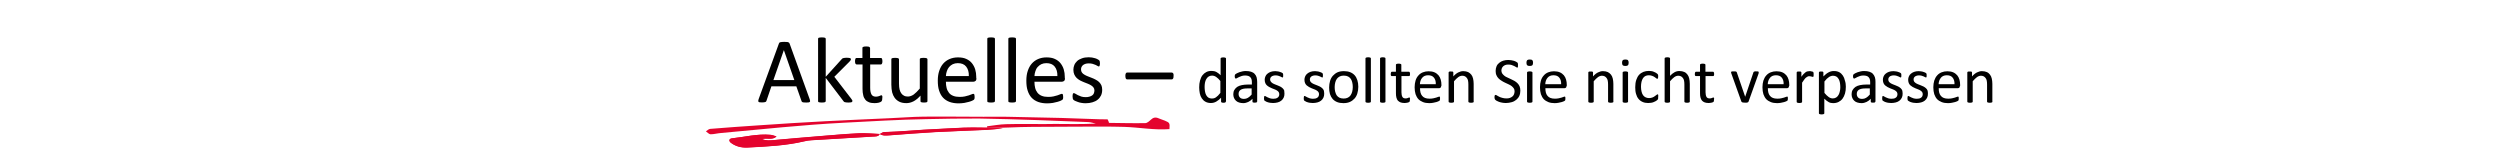 <?xml version="1.0" encoding="utf-8"?>
<!-- Generator: Adobe Illustrator 26.0.3, SVG Export Plug-In . SVG Version: 6.00 Build 0)  -->
<svg version="1.1" id="Ebene_1" xmlns="http://www.w3.org/2000/svg" xmlns:xlink="http://www.w3.org/1999/xlink" x="0px" y="0px"
	 viewBox="0 0 2126 141.7" style="enable-background:new 0 0 2126 141.7;" xml:space="preserve">
<style type="text/css">
	.st0{fill:#E4032E;}
</style>
<g>
	<g>
		<g>
			<path d="M688.6,84.5c0.2,0.6,0.3,1,0.3,1.4c0,0.4-0.1,0.6-0.3,0.8c-0.2,0.2-0.6,0.3-1,0.4c-0.5,0.1-1.1,0.1-2,0.1s-1.5,0-2-0.1
				c-0.5,0-0.9-0.1-1.1-0.2c-0.3-0.1-0.4-0.2-0.6-0.4c-0.1-0.2-0.2-0.4-0.3-0.6l-4.4-12.5H656l-4.2,12.3c-0.1,0.2-0.2,0.4-0.3,0.6
				c-0.1,0.2-0.3,0.3-0.6,0.4c-0.3,0.1-0.6,0.2-1.1,0.3c-0.5,0.1-1.1,0.1-1.8,0.1c-0.8,0-1.4,0-1.9-0.1c-0.5-0.1-0.8-0.2-1-0.4
				c-0.2-0.2-0.3-0.5-0.3-0.8c0-0.4,0.1-0.8,0.3-1.4L662.4,37c0.1-0.3,0.2-0.5,0.4-0.7c0.2-0.2,0.4-0.3,0.8-0.4
				c0.3-0.1,0.8-0.2,1.3-0.2c0.5,0,1.2-0.1,2-0.1c0.8,0,1.5,0,2.1,0.1c0.6,0,1,0.1,1.3,0.2c0.3,0.1,0.6,0.3,0.8,0.5
				c0.2,0.2,0.3,0.4,0.4,0.7L688.6,84.5z M666.6,42.6L666.6,42.6l-8.9,25.5h17.8L666.6,42.6z"/>
			<path d="M724.9,85.9c0,0.2-0.1,0.4-0.2,0.6s-0.3,0.3-0.5,0.4c-0.3,0.1-0.6,0.2-1,0.2c-0.4,0.1-1,0.1-1.7,0.1
				c-0.7,0-1.3,0-1.8-0.1c-0.5,0-0.9-0.1-1.2-0.2c-0.3-0.1-0.6-0.2-0.8-0.4c-0.2-0.2-0.4-0.4-0.5-0.6l-15-19.7V86
				c0,0.2-0.1,0.4-0.2,0.5c-0.1,0.1-0.3,0.3-0.5,0.4c-0.2,0.1-0.6,0.2-1,0.2c-0.4,0.1-1,0.1-1.6,0.1c-0.6,0-1.2,0-1.6-0.1
				c-0.4-0.1-0.8-0.1-1-0.2c-0.3-0.1-0.4-0.2-0.5-0.4c-0.1-0.1-0.1-0.3-0.1-0.5V33.1c0-0.2,0-0.4,0.1-0.6c0.1-0.2,0.3-0.3,0.5-0.4
				c0.2-0.1,0.6-0.2,1-0.2s1-0.1,1.6-0.1c0.7,0,1.2,0,1.6,0.1s0.8,0.1,1,0.2s0.4,0.2,0.5,0.4c0.1,0.2,0.2,0.3,0.2,0.6v32.2
				l13.4-14.8c0.2-0.3,0.4-0.5,0.7-0.7c0.2-0.2,0.5-0.3,0.9-0.4c0.3-0.1,0.7-0.2,1.2-0.2c0.4,0,1-0.1,1.6-0.1c0.7,0,1.2,0,1.7,0.1
				c0.4,0,0.8,0.1,1.1,0.2c0.3,0.1,0.5,0.2,0.6,0.4c0.1,0.1,0.2,0.3,0.2,0.6c0,0.3-0.1,0.6-0.3,0.9c-0.2,0.3-0.5,0.7-0.9,1.1
				l-12.9,12.9L724,84.1c0.3,0.4,0.6,0.8,0.7,1.1C724.9,85.4,724.9,85.7,724.9,85.9z"/>
			<path d="M750.3,83.4c0,0.8-0.1,1.4-0.2,1.8s-0.3,0.8-0.5,1s-0.5,0.4-0.9,0.6c-0.4,0.2-0.9,0.3-1.4,0.5c-0.5,0.1-1.1,0.2-1.7,0.3
				c-0.6,0.1-1.2,0.1-1.8,0.1c-1.8,0-3.4-0.2-4.7-0.7c-1.3-0.5-2.4-1.2-3.2-2.2c-0.8-1-1.5-2.2-1.8-3.8c-0.4-1.5-0.6-3.3-0.6-5.4
				V54.8h-5c-0.4,0-0.7-0.2-1-0.6c-0.2-0.4-0.4-1.1-0.4-2.1c0-0.5,0-0.9,0.1-1.3c0.1-0.3,0.2-0.6,0.3-0.9c0.1-0.2,0.2-0.4,0.4-0.5
				c0.2-0.1,0.4-0.1,0.6-0.1h4.9v-8.5c0-0.2,0-0.4,0.1-0.5c0.1-0.2,0.3-0.3,0.5-0.4c0.2-0.1,0.6-0.2,1-0.3c0.4-0.1,0.9-0.1,1.6-0.1
				c0.7,0,1.2,0,1.6,0.1c0.4,0.1,0.8,0.1,1,0.3c0.2,0.1,0.4,0.3,0.5,0.4c0.1,0.2,0.2,0.3,0.2,0.5v8.5h9.1c0.2,0,0.4,0,0.6,0.1
				c0.2,0.1,0.3,0.3,0.4,0.5c0.1,0.2,0.2,0.5,0.3,0.9c0.1,0.3,0.1,0.8,0.1,1.3c0,0.9-0.1,1.6-0.4,2.1s-0.6,0.6-0.9,0.6h-9.1v19.9
				c0,2.5,0.4,4.3,1.1,5.6c0.7,1.3,2,1.9,3.9,1.9c0.6,0,1.1-0.1,1.6-0.2c0.5-0.1,0.9-0.2,1.3-0.4c0.4-0.1,0.7-0.3,0.9-0.4
				c0.3-0.1,0.5-0.2,0.7-0.2c0.1,0,0.3,0,0.4,0.1c0.1,0.1,0.2,0.2,0.3,0.4c0.1,0.2,0.1,0.4,0.2,0.8
				C750.3,82.5,750.3,82.9,750.3,83.4z"/>
			<path d="M788.7,86c0,0.2,0,0.4-0.1,0.5c-0.1,0.1-0.3,0.3-0.5,0.4c-0.2,0.1-0.5,0.2-0.9,0.2c-0.4,0.1-0.9,0.1-1.4,0.1
				c-0.6,0-1.1,0-1.5-0.1c-0.4-0.1-0.7-0.1-0.9-0.2c-0.2-0.1-0.4-0.2-0.5-0.4c-0.1-0.1-0.1-0.3-0.1-0.5v-4.7c-2,2.2-4,3.9-6,4.9
				c-2,1-4,1.5-6,1.5c-2.4,0-4.4-0.4-6-1.2s-2.9-1.9-3.9-3.2c-1-1.4-1.7-2.9-2.2-4.7c-0.4-1.8-0.7-4-0.7-6.6V50.4
				c0-0.2,0-0.4,0.1-0.5c0.1-0.1,0.3-0.3,0.5-0.4c0.3-0.1,0.6-0.2,1-0.2c0.4,0,1-0.1,1.6-0.1s1.2,0,1.6,0.1c0.4,0,0.8,0.1,1,0.2
				c0.2,0.1,0.4,0.3,0.5,0.4c0.1,0.1,0.2,0.3,0.2,0.5v20.7c0,2.1,0.2,3.8,0.5,5c0.3,1.3,0.8,2.3,1.4,3.2c0.6,0.9,1.4,1.6,2.4,2.1
				c0.9,0.5,2.1,0.7,3.3,0.7c1.6,0,3.3-0.6,4.9-1.7c1.6-1.2,3.3-2.9,5.2-5.1V50.4c0-0.2,0-0.4,0.1-0.5c0.1-0.1,0.3-0.3,0.5-0.4
				c0.3-0.1,0.6-0.2,1-0.2c0.4,0,0.9-0.1,1.6-0.1c0.6,0,1.2,0,1.6,0.1c0.4,0,0.8,0.1,1,0.2c0.2,0.1,0.4,0.3,0.5,0.4
				c0.1,0.1,0.2,0.3,0.2,0.5V86z"/>
			<path d="M830.4,66.6c0,1-0.3,1.8-0.8,2.2c-0.5,0.4-1.1,0.7-1.8,0.7h-23.4c0,2,0.2,3.8,0.6,5.3c0.4,1.6,1.1,2.9,2,4.1
				s2.1,2,3.6,2.6c1.5,0.6,3.3,0.9,5.4,0.9c1.7,0,3.2-0.1,4.5-0.4c1.3-0.3,2.5-0.6,3.4-0.9c1-0.3,1.8-0.7,2.4-0.9
				c0.6-0.3,1.1-0.4,1.4-0.4c0.2,0,0.4,0,0.5,0.1c0.1,0.1,0.3,0.2,0.3,0.4c0.1,0.2,0.1,0.4,0.2,0.8c0,0.3,0.1,0.7,0.1,1.2
				c0,0.3,0,0.6,0,0.9c0,0.3-0.1,0.5-0.1,0.7c0,0.2-0.1,0.4-0.2,0.5c-0.1,0.2-0.2,0.3-0.4,0.5c-0.1,0.1-0.6,0.4-1.3,0.7
				c-0.7,0.3-1.6,0.7-2.8,1s-2.4,0.6-3.9,0.9c-1.5,0.2-3.1,0.4-4.8,0.4c-2.9,0-5.5-0.4-7.7-1.2c-2.2-0.8-4.1-2-5.6-3.6
				c-1.5-1.6-2.6-3.6-3.4-6.1c-0.8-2.4-1.1-5.2-1.1-8.5c0-3.1,0.4-5.8,1.2-8.2c0.8-2.4,1.9-4.5,3.4-6.2c1.5-1.7,3.3-3,5.4-3.9
				c2.1-0.9,4.5-1.4,7.1-1.4c2.8,0,5.2,0.4,7.1,1.3c2,0.9,3.6,2.1,4.8,3.6s2.2,3.3,2.8,5.3c0.6,2,0.9,4.2,0.9,6.5V66.6z M823.9,64.7
				c0.1-3.4-0.7-6.1-2.3-8.1c-1.6-2-4-2.9-7.1-2.9c-1.6,0-3,0.3-4.3,0.9c-1.2,0.6-2.2,1.4-3.1,2.4c-0.8,1-1.5,2.2-1.9,3.5
				c-0.5,1.3-0.7,2.7-0.8,4.2H823.9z"/>
			<path d="M846.1,86c0,0.2-0.1,0.4-0.2,0.5c-0.1,0.1-0.3,0.3-0.5,0.4c-0.2,0.1-0.6,0.2-1,0.2c-0.4,0.1-1,0.1-1.6,0.1
				c-0.6,0-1.2,0-1.6-0.1c-0.4-0.1-0.8-0.1-1-0.2c-0.3-0.1-0.4-0.2-0.5-0.4c-0.1-0.1-0.1-0.3-0.1-0.5V33.1c0-0.2,0-0.4,0.1-0.6
				c0.1-0.2,0.3-0.3,0.5-0.4c0.2-0.1,0.6-0.2,1-0.2c0.4-0.1,0.9-0.1,1.6-0.1c0.7,0,1.2,0,1.6,0.1c0.4,0.1,0.8,0.1,1,0.2
				s0.4,0.2,0.5,0.4c0.1,0.2,0.2,0.3,0.2,0.6V86z"/>
			<path d="M864,86c0,0.2-0.1,0.4-0.2,0.5c-0.1,0.1-0.3,0.3-0.5,0.4c-0.2,0.1-0.6,0.2-1,0.2c-0.4,0.1-1,0.1-1.6,0.1
				c-0.6,0-1.2,0-1.6-0.1c-0.4-0.1-0.8-0.1-1-0.2c-0.3-0.1-0.4-0.2-0.5-0.4c-0.1-0.1-0.1-0.3-0.1-0.5V33.1c0-0.2,0-0.4,0.1-0.6
				c0.1-0.2,0.3-0.3,0.5-0.4c0.2-0.1,0.6-0.2,1-0.2c0.4-0.1,0.9-0.1,1.6-0.1c0.7,0,1.2,0,1.6,0.1c0.4,0.1,0.8,0.1,1,0.2
				s0.4,0.2,0.5,0.4c0.1,0.2,0.2,0.3,0.2,0.6V86z"/>
			<path d="M905.7,66.6c0,1-0.3,1.8-0.8,2.2c-0.5,0.4-1.1,0.7-1.8,0.7h-23.4c0,2,0.2,3.8,0.6,5.3c0.4,1.6,1.1,2.9,2,4.1
				c0.9,1.1,2.1,2,3.6,2.6c1.5,0.6,3.3,0.9,5.4,0.9c1.7,0,3.2-0.1,4.5-0.4c1.3-0.3,2.5-0.6,3.4-0.9c1-0.3,1.8-0.7,2.4-0.9
				c0.6-0.3,1.1-0.4,1.4-0.4c0.2,0,0.4,0,0.5,0.1c0.1,0.1,0.3,0.2,0.3,0.4c0.1,0.2,0.1,0.4,0.2,0.8c0,0.3,0.1,0.7,0.1,1.2
				c0,0.3,0,0.6,0,0.9c0,0.3-0.1,0.5-0.1,0.7c0,0.2-0.1,0.4-0.2,0.5s-0.2,0.3-0.4,0.5c-0.1,0.1-0.6,0.4-1.3,0.7
				c-0.7,0.3-1.6,0.7-2.8,1s-2.4,0.6-3.9,0.9c-1.5,0.2-3.1,0.4-4.8,0.4c-2.9,0-5.5-0.4-7.7-1.2c-2.2-0.8-4.1-2-5.6-3.6
				c-1.5-1.6-2.6-3.6-3.4-6.1c-0.8-2.4-1.1-5.2-1.1-8.5c0-3.1,0.4-5.8,1.2-8.2c0.8-2.4,1.9-4.5,3.4-6.2c1.5-1.7,3.3-3,5.4-3.9
				c2.1-0.9,4.5-1.4,7.1-1.4c2.8,0,5.2,0.4,7.1,1.3c2,0.9,3.6,2.1,4.8,3.6s2.2,3.3,2.8,5.3c0.6,2,0.9,4.2,0.9,6.5V66.6z M899.2,64.7
				c0.1-3.4-0.7-6.1-2.3-8.1s-4-2.9-7.1-2.9c-1.6,0-3,0.3-4.3,0.9c-1.2,0.6-2.2,1.4-3.1,2.4s-1.5,2.2-1.9,3.5
				c-0.5,1.3-0.7,2.7-0.8,4.2H899.2z"/>
			<path d="M937.3,76.3c0,1.8-0.3,3.4-1,4.9c-0.7,1.4-1.6,2.6-2.9,3.6c-1.2,1-2.7,1.7-4.4,2.2c-1.7,0.5-3.6,0.8-5.7,0.8
				c-1.3,0-2.5-0.1-3.6-0.3c-1.1-0.2-2.2-0.4-3.1-0.8s-1.7-0.6-2.3-0.9s-1.1-0.6-1.4-0.9c-0.3-0.3-0.5-0.6-0.6-1.1
				c-0.1-0.5-0.2-1.1-0.2-1.9c0-0.5,0-0.9,0.1-1.3c0.1-0.3,0.1-0.6,0.2-0.8s0.2-0.4,0.3-0.5c0.1-0.1,0.3-0.1,0.5-0.1
				c0.3,0,0.7,0.2,1.3,0.5c0.6,0.4,1.3,0.7,2.1,1.2c0.8,0.4,1.8,0.8,2.9,1.2c1.1,0.4,2.4,0.5,3.9,0.5c1.1,0,2.1-0.1,3-0.4
				c0.9-0.2,1.7-0.6,2.3-1c0.7-0.5,1.2-1,1.5-1.8s0.5-1.6,0.5-2.5c0-1-0.3-1.8-0.8-2.5c-0.5-0.7-1.2-1.3-2-1.8
				c-0.8-0.5-1.8-1-2.8-1.4c-1.1-0.4-2.1-0.8-3.3-1.3c-1.1-0.4-2.2-1-3.3-1.5c-1.1-0.6-2-1.3-2.9-2.1c-0.8-0.8-1.5-1.8-2-2.9
				c-0.5-1.1-0.8-2.5-0.8-4.1c0-1.4,0.3-2.7,0.8-4c0.5-1.3,1.4-2.4,2.4-3.4c1.1-1,2.4-1.7,4.1-2.3c1.6-0.6,3.5-0.9,5.7-0.9
				c0.9,0,1.9,0.1,2.8,0.2c1,0.2,1.8,0.4,2.6,0.6s1.4,0.5,2,0.8c0.5,0.3,1,0.5,1.2,0.7c0.3,0.2,0.5,0.4,0.6,0.6
				c0.1,0.2,0.2,0.3,0.2,0.5c0,0.2,0.1,0.4,0.1,0.7c0,0.3,0.1,0.6,0.1,1.1c0,0.4,0,0.8-0.1,1.2c0,0.3-0.1,0.6-0.2,0.8
				c-0.1,0.2-0.2,0.4-0.3,0.5c-0.1,0.1-0.3,0.1-0.4,0.1c-0.2,0-0.6-0.1-1-0.4c-0.4-0.3-1-0.6-1.7-0.9c-0.7-0.3-1.5-0.6-2.5-0.9
				c-1-0.3-2.1-0.4-3.3-0.4c-1.1,0-2.1,0.1-2.9,0.4c-0.8,0.3-1.5,0.6-2.1,1.1c-0.5,0.5-0.9,1-1.2,1.6c-0.3,0.6-0.4,1.3-0.4,2.1
				c0,1,0.3,1.9,0.8,2.6c0.5,0.7,1.2,1.3,2.1,1.8c0.8,0.5,1.8,1,2.9,1.4c1.1,0.4,2.2,0.9,3.3,1.3c1.1,0.4,2.2,0.9,3.3,1.5
				c1.1,0.6,2.1,1.2,2.9,2s1.5,1.7,2,2.8C937,73.4,937.3,74.7,937.3,76.3z"/>
			<path d="M998,64.6c0,1-0.1,1.7-0.4,2.2c-0.3,0.5-0.6,0.7-1.1,0.7h-38c-0.5,0-0.9-0.2-1.1-0.7c-0.2-0.5-0.4-1.2-0.4-2.2
				c0-1,0.1-1.7,0.4-2.2c0.2-0.5,0.6-0.7,1.1-0.7h38c0.2,0,0.5,0.1,0.7,0.2c0.2,0.1,0.4,0.3,0.5,0.5c0.1,0.2,0.2,0.5,0.3,0.9
				C998,63.6,998,64.1,998,64.6z"/>
		</g>
		<g>
			<path d="M1042.4,86.4c0,0.1,0,0.3-0.1,0.4s-0.2,0.2-0.3,0.3c-0.2,0.1-0.4,0.1-0.6,0.2c-0.3,0-0.6,0.1-0.9,0.1c-0.4,0-0.7,0-1-0.1
				c-0.3,0-0.5-0.1-0.6-0.2c-0.2-0.1-0.3-0.2-0.4-0.3s-0.1-0.2-0.1-0.4v-3.3c-1.3,1.4-2.7,2.5-4.1,3.3s-2.9,1.2-4.6,1.2
				c-1.8,0-3.4-0.4-4.6-1.1c-1.3-0.7-2.3-1.7-3.1-2.9c-0.8-1.2-1.4-2.6-1.7-4.2s-0.5-3.3-0.5-5.1c0-2.1,0.2-4,0.7-5.8
				c0.5-1.7,1.1-3.2,2-4.4s2-2.1,3.3-2.8c1.3-0.7,2.9-1,4.6-1c1.4,0,2.8,0.3,4,0.9s2.4,1.6,3.6,2.8V49.8c0-0.1,0-0.3,0.1-0.4
				c0.1-0.1,0.2-0.2,0.4-0.3s0.4-0.1,0.7-0.2s0.6-0.1,1.1-0.1c0.5,0,0.8,0,1.1,0.1c0.3,0,0.5,0.1,0.7,0.2c0.2,0.1,0.3,0.2,0.4,0.3
				c0.1,0.1,0.1,0.2,0.1,0.4V86.4z M1037.9,69c-1.2-1.5-2.4-2.7-3.6-3.5c-1.1-0.8-2.3-1.2-3.6-1.2c-1.2,0-2.1,0.3-2.9,0.8
				s-1.5,1.3-2,2.2c-0.5,0.9-0.9,1.9-1.1,3.1c-0.2,1.1-0.3,2.3-0.3,3.5c0,1.2,0.1,2.5,0.3,3.7c0.2,1.2,0.5,2.3,1,3.2
				c0.5,0.9,1.1,1.7,1.9,2.2s1.8,0.8,3,0.8c0.6,0,1.2-0.1,1.7-0.2c0.6-0.2,1.1-0.4,1.7-0.8c0.6-0.4,1.2-0.9,1.8-1.5s1.3-1.4,2-2.3
				V69z"/>
			<path d="M1068.9,86.5c0,0.2-0.1,0.4-0.2,0.5c-0.1,0.1-0.3,0.2-0.6,0.2c-0.3,0.1-0.6,0.1-1.1,0.1c-0.5,0-0.9,0-1.1-0.1
				c-0.3-0.1-0.5-0.1-0.6-0.2c-0.1-0.1-0.2-0.3-0.2-0.5V84c-1.1,1.2-2.3,2.1-3.6,2.7c-1.3,0.6-2.7,1-4.2,1c-1.3,0-2.5-0.2-3.5-0.5
				s-2-0.8-2.7-1.5s-1.3-1.4-1.7-2.4c-0.4-0.9-0.6-2-0.6-3.2c0-1.4,0.3-2.6,0.9-3.6c0.6-1,1.4-1.9,2.4-2.6c1.1-0.7,2.4-1.2,3.9-1.5
				c1.5-0.3,3.3-0.5,5.2-0.5h3.4V70c0-1-0.1-1.8-0.3-2.5c-0.2-0.7-0.5-1.3-1-1.8c-0.5-0.5-1-0.9-1.7-1.1c-0.7-0.2-1.6-0.4-2.6-0.4
				c-1.1,0-2.1,0.1-3,0.4c-0.9,0.3-1.7,0.6-2.3,0.9c-0.7,0.3-1.2,0.6-1.7,0.9s-0.8,0.4-1,0.4c-0.1,0-0.3,0-0.4-0.1
				c-0.1-0.1-0.2-0.2-0.3-0.3c-0.1-0.1-0.1-0.3-0.2-0.6c0-0.2-0.1-0.5-0.1-0.8c0-0.5,0-0.8,0.1-1.1c0.1-0.3,0.2-0.5,0.5-0.8
				c0.2-0.2,0.7-0.5,1.3-0.8c0.6-0.3,1.3-0.6,2.1-0.9c0.8-0.3,1.7-0.5,2.6-0.7c0.9-0.2,1.9-0.3,2.8-0.3c1.8,0,3.3,0.2,4.5,0.6
				s2.3,1,3,1.8c0.8,0.8,1.3,1.7,1.7,2.9c0.3,1.2,0.5,2.5,0.5,4V86.5z M1064.4,75.2h-3.9c-1.2,0-2.3,0.1-3.2,0.3
				c-0.9,0.2-1.7,0.5-2.3,0.9c-0.6,0.4-1,0.9-1.3,1.5c-0.3,0.6-0.4,1.2-0.4,2c0,1.3,0.4,2.3,1.2,3.1c0.8,0.8,2,1.1,3.4,1.1
				c1.2,0,2.3-0.3,3.3-0.9c1-0.6,2.1-1.5,3.2-2.8V75.2z"/>
			<path d="M1092.3,79.7c0,1.3-0.2,2.4-0.7,3.4c-0.5,1-1.1,1.8-2,2.5c-0.9,0.7-1.9,1.2-3.1,1.5c-1.2,0.3-2.5,0.5-3.9,0.5
				c-0.9,0-1.7-0.1-2.5-0.2c-0.8-0.1-1.5-0.3-2.1-0.5c-0.6-0.2-1.2-0.4-1.6-0.7c-0.4-0.2-0.8-0.4-1-0.6s-0.3-0.4-0.4-0.8
				s-0.1-0.8-0.1-1.3c0-0.3,0-0.6,0.1-0.9s0.1-0.4,0.1-0.6c0.1-0.1,0.1-0.3,0.2-0.3c0.1-0.1,0.2-0.1,0.3-0.1c0.2,0,0.5,0.1,0.9,0.4
				c0.4,0.2,0.9,0.5,1.5,0.8c0.6,0.3,1.3,0.6,2,0.8c0.8,0.2,1.7,0.4,2.7,0.4c0.8,0,1.5-0.1,2.1-0.2c0.6-0.2,1.2-0.4,1.6-0.7
				c0.5-0.3,0.8-0.7,1.1-1.2s0.4-1.1,0.4-1.8c0-0.7-0.2-1.3-0.5-1.8s-0.8-0.9-1.4-1.3c-0.6-0.4-1.2-0.7-2-1
				c-0.7-0.3-1.5-0.6-2.3-0.9s-1.5-0.7-2.3-1.1s-1.4-0.9-2-1.4s-1.1-1.2-1.4-2s-0.5-1.7-0.5-2.8c0-1,0.2-1.9,0.6-2.8
				c0.4-0.9,0.9-1.7,1.7-2.3c0.8-0.7,1.7-1.2,2.8-1.6s2.4-0.6,3.9-0.6c0.7,0,1.3,0.1,2,0.2c0.7,0.1,1.3,0.2,1.8,0.4
				c0.5,0.2,1,0.3,1.4,0.5c0.4,0.2,0.7,0.4,0.9,0.5c0.2,0.1,0.3,0.3,0.4,0.4c0.1,0.1,0.1,0.2,0.1,0.4s0.1,0.3,0.1,0.5
				c0,0.2,0,0.4,0,0.7c0,0.3,0,0.6,0,0.8c0,0.2-0.1,0.4-0.1,0.6c-0.1,0.1-0.1,0.3-0.2,0.3s-0.2,0.1-0.3,0.1c-0.2,0-0.4-0.1-0.7-0.3
				c-0.3-0.2-0.7-0.4-1.2-0.6c-0.5-0.2-1.1-0.4-1.7-0.6c-0.7-0.2-1.4-0.3-2.3-0.3c-0.8,0-1.4,0.1-2,0.3c-0.6,0.2-1.1,0.4-1.4,0.7
				c-0.4,0.3-0.7,0.7-0.9,1.1c-0.2,0.4-0.3,0.9-0.3,1.4c0,0.7,0.2,1.3,0.6,1.8c0.4,0.5,0.8,0.9,1.4,1.3c0.6,0.4,1.3,0.7,2,1
				c0.8,0.3,1.5,0.6,2.3,0.9c0.8,0.3,1.5,0.7,2.3,1c0.8,0.4,1.4,0.9,2,1.4c0.6,0.5,1.1,1.2,1.4,2
				C1092.1,77.7,1092.3,78.6,1092.3,79.7z"/>
			<path d="M1126.1,79.7c0,1.3-0.2,2.4-0.7,3.4c-0.5,1-1.1,1.8-2,2.5c-0.9,0.7-1.9,1.2-3.1,1.5c-1.2,0.3-2.5,0.5-3.9,0.5
				c-0.9,0-1.7-0.1-2.5-0.2c-0.8-0.1-1.5-0.3-2.1-0.5c-0.6-0.2-1.2-0.4-1.6-0.7c-0.4-0.2-0.8-0.4-1-0.6c-0.2-0.2-0.3-0.4-0.4-0.8
				s-0.1-0.8-0.1-1.3c0-0.3,0-0.6,0.1-0.9c0-0.2,0.1-0.4,0.1-0.6c0.1-0.1,0.1-0.3,0.2-0.3c0.1-0.1,0.2-0.1,0.3-0.1
				c0.2,0,0.5,0.1,0.9,0.4c0.4,0.2,0.9,0.5,1.5,0.8c0.6,0.3,1.3,0.6,2,0.8c0.8,0.2,1.7,0.4,2.7,0.4c0.8,0,1.5-0.1,2.1-0.2
				c0.6-0.2,1.2-0.4,1.6-0.7c0.5-0.3,0.8-0.7,1.1-1.2c0.2-0.5,0.4-1.1,0.4-1.8c0-0.7-0.2-1.3-0.5-1.8s-0.8-0.9-1.4-1.3
				c-0.6-0.4-1.2-0.7-2-1c-0.7-0.3-1.5-0.6-2.3-0.9s-1.5-0.7-2.3-1.1c-0.7-0.4-1.4-0.9-2-1.4c-0.6-0.6-1.1-1.2-1.4-2
				s-0.5-1.7-0.5-2.8c0-1,0.2-1.9,0.6-2.8c0.4-0.9,0.9-1.7,1.7-2.3c0.8-0.7,1.7-1.2,2.8-1.6c1.1-0.4,2.4-0.6,3.9-0.6
				c0.7,0,1.3,0.1,2,0.2c0.7,0.1,1.3,0.2,1.8,0.4c0.5,0.2,1,0.3,1.4,0.5c0.4,0.2,0.7,0.4,0.9,0.5c0.2,0.1,0.3,0.3,0.4,0.4
				c0.1,0.1,0.1,0.2,0.1,0.4s0.1,0.3,0.1,0.5c0,0.2,0,0.4,0,0.7c0,0.3,0,0.6,0,0.8c0,0.2-0.1,0.4-0.1,0.6s-0.1,0.3-0.2,0.3
				s-0.2,0.1-0.3,0.1c-0.2,0-0.4-0.1-0.7-0.3c-0.3-0.2-0.7-0.4-1.2-0.6c-0.5-0.2-1.1-0.4-1.7-0.6c-0.7-0.2-1.4-0.3-2.3-0.3
				c-0.8,0-1.4,0.1-2,0.3c-0.6,0.2-1.1,0.4-1.4,0.7c-0.4,0.3-0.7,0.7-0.9,1.1c-0.2,0.4-0.3,0.9-0.3,1.4c0,0.7,0.2,1.3,0.5,1.8
				c0.4,0.5,0.8,0.9,1.4,1.3s1.3,0.7,2,1c0.8,0.3,1.5,0.6,2.3,0.9c0.8,0.3,1.5,0.7,2.3,1c0.8,0.4,1.4,0.9,2,1.4
				c0.6,0.5,1.1,1.2,1.4,2C1125.9,77.7,1126.1,78.6,1126.1,79.7z"/>
			<path d="M1155.1,73.8c0,2-0.3,3.9-0.8,5.6c-0.5,1.7-1.3,3.2-2.4,4.4c-1.1,1.2-2.4,2.2-4,2.9s-3.4,1-5.5,1c-2,0-3.8-0.3-5.3-0.9
				c-1.5-0.6-2.8-1.5-3.8-2.6c-1-1.2-1.8-2.6-2.3-4.2c-0.5-1.7-0.7-3.5-0.7-5.6c0-2,0.3-3.9,0.8-5.6c0.5-1.7,1.3-3.2,2.4-4.4
				c1.1-1.2,2.4-2.2,3.9-2.9c1.6-0.7,3.4-1,5.5-1c2,0,3.8,0.3,5.3,0.9c1.5,0.6,2.8,1.5,3.8,2.6s1.8,2.6,2.3,4.2
				S1155.1,71.7,1155.1,73.8z M1150.4,74.1c0-1.3-0.1-2.6-0.4-3.8c-0.2-1.2-0.7-2.2-1.2-3.1c-0.6-0.9-1.4-1.6-2.3-2.1
				s-2.2-0.8-3.7-0.8c-1.4,0-2.5,0.2-3.5,0.7c-1,0.5-1.8,1.2-2.4,2s-1.1,1.9-1.4,3.1c-0.3,1.2-0.5,2.5-0.5,3.9
				c0,1.4,0.1,2.6,0.4,3.8s0.7,2.2,1.2,3.1c0.6,0.9,1.4,1.6,2.3,2.1s2.2,0.8,3.7,0.8c1.3,0,2.5-0.2,3.5-0.7s1.8-1.1,2.4-2
				c0.6-0.9,1.1-1.9,1.4-3.1C1150.2,76.8,1150.4,75.5,1150.4,74.1z"/>
			<path d="M1165.8,86.4c0,0.1,0,0.3-0.1,0.4c-0.1,0.1-0.2,0.2-0.4,0.3c-0.2,0.1-0.4,0.1-0.7,0.2c-0.3,0-0.7,0.1-1.1,0.1
				c-0.4,0-0.8,0-1.1-0.1c-0.3,0-0.5-0.1-0.7-0.2c-0.2-0.1-0.3-0.2-0.4-0.3s-0.1-0.2-0.1-0.4V49.7c0-0.1,0-0.3,0.1-0.4
				c0.1-0.1,0.2-0.2,0.4-0.3s0.4-0.1,0.7-0.2c0.3,0,0.7-0.1,1.1-0.1c0.5,0,0.8,0,1.1,0.1c0.3,0,0.5,0.1,0.7,0.2
				c0.2,0.1,0.3,0.2,0.4,0.3c0.1,0.1,0.1,0.2,0.1,0.4V86.4z"/>
			<path d="M1178.2,86.4c0,0.1,0,0.3-0.1,0.4s-0.2,0.2-0.4,0.3c-0.2,0.1-0.4,0.1-0.7,0.2c-0.3,0-0.7,0.1-1.1,0.1
				c-0.4,0-0.8,0-1.1-0.1c-0.3,0-0.5-0.1-0.7-0.2c-0.2-0.1-0.3-0.2-0.4-0.3s-0.1-0.2-0.1-0.4V49.7c0-0.1,0-0.3,0.1-0.4
				c0.1-0.1,0.2-0.2,0.4-0.3s0.4-0.1,0.7-0.2c0.3,0,0.7-0.1,1.1-0.1c0.5,0,0.8,0,1.1,0.1c0.3,0,0.5,0.1,0.7,0.2s0.3,0.2,0.4,0.3
				c0.1,0.1,0.1,0.2,0.1,0.4V86.4z"/>
			<path d="M1199,84.6c0,0.5,0,1-0.1,1.3c-0.1,0.3-0.2,0.5-0.3,0.7c-0.1,0.1-0.4,0.3-0.7,0.4c-0.3,0.1-0.6,0.2-1,0.3
				c-0.4,0.1-0.8,0.2-1.2,0.2s-0.8,0.1-1.3,0.1c-1.3,0-2.4-0.2-3.3-0.5c-0.9-0.3-1.7-0.9-2.3-1.5s-1-1.6-1.3-2.6
				c-0.3-1.1-0.4-2.3-0.4-3.7V64.7h-3.5c-0.3,0-0.5-0.1-0.7-0.4s-0.2-0.8-0.2-1.4c0-0.3,0-0.6,0.1-0.9s0.1-0.4,0.2-0.6
				c0.1-0.2,0.2-0.3,0.3-0.3c0.1-0.1,0.3-0.1,0.4-0.1h3.4v-5.9c0-0.1,0-0.2,0.1-0.4c0.1-0.1,0.2-0.2,0.4-0.3
				c0.2-0.1,0.4-0.1,0.7-0.2c0.3,0,0.7-0.1,1.1-0.1c0.5,0,0.8,0,1.1,0.1c0.3,0,0.5,0.1,0.7,0.2c0.2,0.1,0.3,0.2,0.4,0.3
				c0.1,0.1,0.1,0.2,0.1,0.4V61h6.4c0.1,0,0.3,0,0.4,0.1c0.1,0.1,0.2,0.2,0.3,0.3c0.1,0.2,0.1,0.4,0.2,0.6s0.1,0.5,0.1,0.9
				c0,0.7-0.1,1.1-0.2,1.4s-0.4,0.4-0.7,0.4h-6.4v13.8c0,1.7,0.3,3,0.8,3.9c0.5,0.9,1.4,1.3,2.7,1.3c0.4,0,0.8,0,1.1-0.1
				c0.3-0.1,0.6-0.2,0.9-0.3s0.5-0.2,0.7-0.3c0.2-0.1,0.3-0.1,0.5-0.1c0.1,0,0.2,0,0.3,0.1c0.1,0,0.1,0.1,0.2,0.3
				c0,0.1,0.1,0.3,0.1,0.5C1198.9,84,1199,84.3,1199,84.6z"/>
			<path d="M1225.6,73c0,0.7-0.2,1.2-0.5,1.5c-0.4,0.3-0.8,0.5-1.2,0.5h-16.3c0,1.4,0.1,2.6,0.4,3.7s0.7,2,1.4,2.8
				c0.6,0.8,1.5,1.4,2.5,1.8c1,0.4,2.3,0.6,3.8,0.6c1.2,0,2.2-0.1,3.2-0.3c0.9-0.2,1.7-0.4,2.4-0.6c0.7-0.2,1.2-0.5,1.7-0.6
				s0.8-0.3,1-0.3c0.1,0,0.2,0,0.3,0.1c0.1,0.1,0.2,0.2,0.2,0.3s0.1,0.3,0.1,0.5c0,0.2,0,0.5,0,0.8c0,0.2,0,0.4,0,0.6
				c0,0.2,0,0.3-0.1,0.5c0,0.1-0.1,0.3-0.1,0.4c-0.1,0.1-0.1,0.2-0.2,0.3c-0.1,0.1-0.4,0.3-0.9,0.5c-0.5,0.2-1.1,0.5-1.9,0.7
				c-0.8,0.2-1.7,0.4-2.7,0.6c-1,0.2-2.1,0.3-3.3,0.3c-2,0-3.8-0.3-5.3-0.9s-2.8-1.4-3.9-2.5c-1-1.1-1.8-2.5-2.4-4.2
				c-0.5-1.7-0.8-3.6-0.8-5.9c0-2.1,0.3-4,0.8-5.7c0.5-1.7,1.3-3.1,2.4-4.3c1-1.2,2.3-2.1,3.8-2.7s3.1-0.9,4.9-0.9
				c1.9,0,3.6,0.3,5,0.9c1.4,0.6,2.5,1.5,3.4,2.5c0.9,1.1,1.5,2.3,1.9,3.7c0.4,1.4,0.6,2.9,0.6,4.6V73z M1221,71.6
				c0.1-2.4-0.5-4.3-1.6-5.6c-1.1-1.4-2.8-2-5-2c-1.1,0-2.1,0.2-3,0.6c-0.8,0.4-1.6,1-2.1,1.7c-0.6,0.7-1,1.5-1.3,2.4
				c-0.3,0.9-0.5,1.9-0.5,2.9H1221z"/>
			<path d="M1253.3,86.4c0,0.1,0,0.3-0.1,0.4s-0.2,0.2-0.4,0.3c-0.2,0.1-0.4,0.1-0.7,0.2c-0.3,0-0.7,0.1-1.1,0.1
				c-0.5,0-0.8,0-1.1-0.1c-0.3,0-0.5-0.1-0.7-0.2c-0.2-0.1-0.3-0.2-0.4-0.3s-0.1-0.2-0.1-0.4V71.9c0-1.4-0.1-2.5-0.3-3.4
				c-0.2-0.9-0.5-1.6-1-2.2s-1-1.1-1.6-1.4s-1.4-0.5-2.3-0.5c-1.1,0-2.3,0.4-3.4,1.2c-1.1,0.8-2.3,2-3.6,3.5v17.3
				c0,0.1,0,0.3-0.1,0.4s-0.2,0.2-0.4,0.3c-0.2,0.1-0.4,0.1-0.7,0.2c-0.3,0-0.7,0.1-1.1,0.1c-0.4,0-0.8,0-1.1-0.1
				c-0.3,0-0.5-0.1-0.7-0.2c-0.2-0.1-0.3-0.2-0.4-0.3s-0.1-0.2-0.1-0.4V61.7c0-0.1,0-0.3,0.1-0.4s0.2-0.2,0.3-0.3
				c0.2-0.1,0.4-0.1,0.6-0.2s0.6,0,1,0c0.4,0,0.7,0,1,0s0.5,0.1,0.6,0.2c0.1,0.1,0.3,0.2,0.3,0.3s0.1,0.2,0.1,0.4V65
				c1.4-1.6,2.8-2.7,4.2-3.4c1.4-0.7,2.8-1.1,4.2-1.1c1.7,0,3,0.3,4.2,0.8c1.1,0.6,2,1.3,2.7,2.2s1.2,2,1.5,3.3s0.5,2.8,0.5,4.5
				V86.4z"/>
			<path d="M1292.9,77.1c0,1.7-0.3,3.2-0.9,4.5c-0.6,1.3-1.5,2.4-2.6,3.3c-1.1,0.9-2.4,1.6-3.9,2s-3.1,0.7-4.8,0.7
				c-1.2,0-2.3-0.1-3.3-0.3c-1-0.2-1.9-0.4-2.7-0.7c-0.8-0.3-1.5-0.6-2-0.9c-0.5-0.3-0.9-0.6-1.1-0.8c-0.2-0.2-0.4-0.5-0.5-0.8
				c-0.1-0.3-0.2-0.8-0.2-1.4c0-0.4,0-0.7,0.1-1c0-0.3,0.1-0.5,0.2-0.6s0.2-0.3,0.3-0.3c0.1-0.1,0.2-0.1,0.4-0.1
				c0.3,0,0.6,0.2,1.1,0.5c0.5,0.3,1.1,0.7,1.8,1c0.7,0.4,1.6,0.7,2.7,1c1,0.3,2.2,0.5,3.6,0.5c1,0,2-0.1,2.8-0.4s1.6-0.7,2.2-1.2
				c0.6-0.5,1.1-1.1,1.4-1.9s0.5-1.6,0.5-2.5c0-1-0.2-1.9-0.7-2.6c-0.5-0.7-1.1-1.3-1.8-1.9s-1.6-1-2.6-1.5c-1-0.4-1.9-0.9-3-1.4
				s-2-1-2.9-1.6c-1-0.6-1.8-1.2-2.6-2c-0.8-0.8-1.4-1.7-1.8-2.7c-0.5-1-0.7-2.3-0.7-3.7c0-1.5,0.3-2.8,0.8-4
				c0.5-1.2,1.3-2.1,2.3-2.9c1-0.8,2.1-1.4,3.4-1.8c1.3-0.4,2.8-0.6,4.3-0.6c0.8,0,1.6,0.1,2.4,0.2c0.8,0.1,1.5,0.3,2.3,0.5
				c0.7,0.2,1.3,0.5,1.9,0.8s0.9,0.5,1.1,0.7c0.2,0.2,0.3,0.3,0.3,0.4s0.1,0.2,0.1,0.4c0,0.2,0.1,0.3,0.1,0.6c0,0.2,0,0.5,0,0.9
				c0,0.3,0,0.6,0,0.9c0,0.3-0.1,0.5-0.1,0.6c-0.1,0.2-0.1,0.3-0.2,0.4c-0.1,0.1-0.2,0.1-0.3,0.1c-0.2,0-0.5-0.1-0.9-0.4
				c-0.4-0.3-1-0.5-1.6-0.9c-0.6-0.3-1.4-0.6-2.2-0.9c-0.9-0.3-1.8-0.4-2.9-0.4c-1,0-1.9,0.1-2.6,0.4c-0.7,0.3-1.3,0.6-1.8,1.1
				c-0.5,0.4-0.8,1-1.1,1.6c-0.2,0.6-0.4,1.2-0.4,1.9c0,1,0.2,1.8,0.7,2.6c0.5,0.7,1.1,1.3,1.8,1.9s1.6,1.1,2.6,1.5
				c1,0.5,2,0.9,3,1.4c1,0.5,2,1,3,1.5c1,0.6,1.8,1.2,2.6,2c0.8,0.8,1.4,1.7,1.8,2.7S1292.9,75.7,1292.9,77.1z"/>
			<path d="M1303.7,53.3c0,1.1-0.2,1.8-0.6,2.2c-0.4,0.4-1.1,0.6-2.2,0.6c-1.1,0-1.8-0.2-2.2-0.6s-0.6-1.1-0.6-2.1
				c0-1.1,0.2-1.8,0.6-2.2s1.1-0.6,2.2-0.6c1.1,0,1.8,0.2,2.2,0.6S1303.7,52.3,1303.7,53.3z M1303.2,86.4c0,0.1,0,0.3-0.1,0.4
				s-0.2,0.2-0.4,0.3c-0.2,0.1-0.4,0.1-0.7,0.2c-0.3,0-0.7,0.1-1.1,0.1c-0.4,0-0.8,0-1.1-0.1c-0.3,0-0.5-0.1-0.7-0.2
				c-0.2-0.1-0.3-0.2-0.4-0.3s-0.1-0.2-0.1-0.4V61.7c0-0.1,0-0.2,0.1-0.4s0.2-0.2,0.4-0.3s0.4-0.1,0.7-0.2c0.3,0,0.7-0.1,1.1-0.1
				c0.5,0,0.8,0,1.1,0.1c0.3,0,0.5,0.1,0.7,0.2s0.3,0.2,0.4,0.3s0.1,0.2,0.1,0.4V86.4z"/>
			<path d="M1332.2,73c0,0.7-0.2,1.2-0.5,1.5c-0.4,0.3-0.8,0.5-1.2,0.5h-16.3c0,1.4,0.1,2.6,0.4,3.7s0.7,2,1.4,2.8
				c0.6,0.8,1.5,1.4,2.5,1.8c1,0.4,2.3,0.6,3.8,0.6c1.2,0,2.2-0.1,3.2-0.3c0.9-0.2,1.7-0.4,2.4-0.6c0.7-0.2,1.2-0.5,1.7-0.6
				s0.8-0.3,1-0.3c0.1,0,0.2,0,0.3,0.1c0.1,0.1,0.2,0.2,0.2,0.3s0.1,0.3,0.1,0.5c0,0.2,0,0.5,0,0.8c0,0.2,0,0.4,0,0.6
				c0,0.2,0,0.3-0.1,0.5c0,0.1-0.1,0.3-0.1,0.4c-0.1,0.1-0.1,0.2-0.2,0.3c-0.1,0.1-0.4,0.3-0.9,0.5c-0.5,0.2-1.1,0.5-1.9,0.7
				c-0.8,0.2-1.7,0.4-2.7,0.6c-1,0.2-2.1,0.3-3.3,0.3c-2,0-3.8-0.3-5.3-0.9s-2.8-1.4-3.9-2.5c-1-1.1-1.8-2.5-2.4-4.2
				c-0.5-1.7-0.8-3.6-0.8-5.9c0-2.1,0.3-4,0.8-5.7c0.5-1.7,1.3-3.1,2.4-4.3c1-1.2,2.3-2.1,3.8-2.7s3.1-0.9,4.9-0.9
				c1.9,0,3.6,0.3,5,0.9c1.4,0.6,2.5,1.5,3.4,2.5c0.9,1.1,1.5,2.3,1.9,3.7c0.4,1.4,0.6,2.9,0.6,4.6V73z M1327.6,71.6
				c0.1-2.4-0.5-4.3-1.6-5.6c-1.1-1.4-2.8-2-5-2c-1.1,0-2.1,0.2-3,0.6c-0.8,0.4-1.6,1-2.1,1.7c-0.6,0.7-1,1.5-1.3,2.4
				c-0.3,0.9-0.5,1.9-0.5,2.9H1327.6z"/>
			<path d="M1372.1,86.4c0,0.1,0,0.3-0.1,0.4c-0.1,0.1-0.2,0.2-0.4,0.3c-0.2,0.1-0.4,0.1-0.7,0.2c-0.3,0-0.7,0.1-1.1,0.1
				c-0.5,0-0.8,0-1.1-0.1c-0.3,0-0.5-0.1-0.7-0.2c-0.2-0.1-0.3-0.2-0.4-0.3c-0.1-0.1-0.1-0.2-0.1-0.4V71.9c0-1.4-0.1-2.5-0.3-3.4
				c-0.2-0.9-0.5-1.6-1-2.2s-1-1.1-1.6-1.4c-0.7-0.3-1.4-0.5-2.3-0.5c-1.1,0-2.3,0.4-3.4,1.2c-1.1,0.8-2.3,2-3.6,3.5v17.3
				c0,0.1,0,0.3-0.1,0.4s-0.2,0.2-0.4,0.3c-0.2,0.1-0.4,0.1-0.7,0.2c-0.3,0-0.7,0.1-1.1,0.1c-0.4,0-0.8,0-1.1-0.1
				c-0.3,0-0.5-0.1-0.7-0.2c-0.2-0.1-0.3-0.2-0.4-0.3c-0.1-0.1-0.1-0.2-0.1-0.4V61.7c0-0.1,0-0.3,0.1-0.4c0.1-0.1,0.2-0.2,0.3-0.3
				c0.2-0.1,0.4-0.1,0.6-0.2c0.3,0,0.6,0,1,0c0.4,0,0.7,0,1,0s0.5,0.1,0.6,0.2c0.1,0.1,0.3,0.2,0.3,0.3s0.1,0.2,0.1,0.4V65
				c1.4-1.6,2.8-2.7,4.2-3.4c1.4-0.7,2.8-1.1,4.2-1.1c1.7,0,3,0.3,4.2,0.8c1.1,0.6,2,1.3,2.7,2.2s1.2,2,1.5,3.3s0.5,2.8,0.5,4.5
				V86.4z"/>
			<path d="M1385,53.3c0,1.1-0.2,1.8-0.6,2.2s-1.1,0.6-2.2,0.6c-1.1,0-1.8-0.2-2.2-0.6c-0.4-0.4-0.6-1.1-0.6-2.1
				c0-1.1,0.2-1.8,0.6-2.2c0.4-0.4,1.1-0.6,2.2-0.6c1.1,0,1.8,0.2,2.2,0.6S1385,52.3,1385,53.3z M1384.5,86.4c0,0.1,0,0.3-0.1,0.4
				c-0.1,0.1-0.2,0.2-0.4,0.3c-0.2,0.1-0.4,0.1-0.7,0.2c-0.3,0-0.7,0.1-1.1,0.1c-0.4,0-0.8,0-1.1-0.1c-0.3,0-0.5-0.1-0.7-0.2
				c-0.2-0.1-0.3-0.2-0.4-0.3s-0.1-0.2-0.1-0.4V61.7c0-0.1,0-0.2,0.1-0.4s0.2-0.2,0.4-0.3s0.4-0.1,0.7-0.2c0.3,0,0.7-0.1,1.1-0.1
				c0.5,0,0.8,0,1.1,0.1c0.3,0,0.5,0.1,0.7,0.2c0.2,0.1,0.3,0.2,0.4,0.3c0.1,0.1,0.1,0.2,0.1,0.4V86.4z"/>
			<path d="M1410.1,82.7c0,0.3,0,0.6,0,0.8c0,0.2-0.1,0.4-0.1,0.6c0,0.2-0.1,0.3-0.2,0.4c-0.1,0.1-0.2,0.3-0.4,0.5s-0.6,0.5-1.2,0.9
				c-0.5,0.3-1.2,0.6-1.9,0.9s-1.4,0.5-2.2,0.6s-1.6,0.2-2.5,0.2c-1.8,0-3.4-0.3-4.7-0.9c-1.4-0.6-2.5-1.4-3.5-2.6s-1.6-2.5-2.1-4.2
				c-0.5-1.6-0.7-3.5-0.7-5.7c0-2.4,0.3-4.5,0.9-6.3c0.6-1.8,1.4-3.2,2.4-4.3c1-1.1,2.3-1.9,3.7-2.5c1.4-0.5,2.9-0.8,4.6-0.8
				c0.8,0,1.6,0.1,2.3,0.2c0.7,0.1,1.4,0.3,2,0.6c0.6,0.2,1.2,0.5,1.7,0.8c0.5,0.3,0.8,0.6,1.1,0.8c0.2,0.2,0.4,0.4,0.5,0.5
				c0.1,0.1,0.2,0.3,0.2,0.5c0.1,0.2,0.1,0.4,0.1,0.6c0,0.2,0,0.5,0,0.8c0,0.7-0.1,1.2-0.2,1.5c-0.2,0.3-0.4,0.4-0.6,0.4
				c-0.3,0-0.6-0.2-0.9-0.5c-0.4-0.3-0.8-0.6-1.4-1c-0.5-0.4-1.2-0.7-2-1c-0.8-0.3-1.7-0.5-2.8-0.5c-2.2,0-3.9,0.8-5,2.5
				s-1.7,4.1-1.7,7.3c0,1.6,0.2,3,0.5,4.2s0.7,2.2,1.3,3c0.6,0.8,1.3,1.4,2.2,1.8c0.9,0.4,1.8,0.6,2.9,0.6c1,0,2-0.2,2.8-0.5
				c0.8-0.3,1.5-0.7,2-1.1s1.1-0.8,1.5-1.1c0.4-0.3,0.7-0.5,0.9-0.5c0.1,0,0.2,0,0.3,0.1s0.2,0.2,0.2,0.4c0.1,0.2,0.1,0.4,0.1,0.7
				C1410.1,82,1410.1,82.3,1410.1,82.7z"/>
			<path d="M1437,86.4c0,0.1,0,0.3-0.1,0.4c-0.1,0.1-0.2,0.2-0.4,0.3c-0.2,0.1-0.4,0.1-0.7,0.2c-0.3,0-0.7,0.1-1.1,0.1
				c-0.5,0-0.8,0-1.1-0.1c-0.3,0-0.5-0.1-0.7-0.2c-0.2-0.1-0.3-0.2-0.4-0.3c-0.1-0.1-0.1-0.2-0.1-0.4V71.9c0-1.4-0.1-2.5-0.3-3.4
				c-0.2-0.9-0.5-1.6-1-2.2s-1-1.1-1.6-1.4c-0.7-0.3-1.4-0.5-2.3-0.5c-1.1,0-2.3,0.4-3.4,1.2c-1.1,0.8-2.3,2-3.6,3.5v17.3
				c0,0.1,0,0.3-0.1,0.4c-0.1,0.1-0.2,0.2-0.4,0.3c-0.2,0.1-0.4,0.1-0.7,0.2c-0.3,0-0.7,0.1-1.1,0.1c-0.4,0-0.8,0-1.1-0.1
				c-0.3,0-0.5-0.1-0.7-0.2c-0.2-0.1-0.3-0.2-0.4-0.3s-0.1-0.2-0.1-0.4V49.7c0-0.1,0-0.3,0.1-0.4c0.1-0.1,0.2-0.2,0.4-0.3
				s0.4-0.1,0.7-0.2c0.3,0,0.7-0.1,1.1-0.1c0.5,0,0.8,0,1.1,0.1c0.3,0,0.5,0.1,0.7,0.2c0.2,0.1,0.3,0.2,0.4,0.3
				c0.1,0.1,0.1,0.2,0.1,0.4v14.8c1.3-1.4,2.6-2.4,3.9-3.1c1.3-0.7,2.6-1,4-1c1.7,0,3,0.3,4.2,0.8s2,1.3,2.7,2.2
				c0.7,0.9,1.2,2,1.5,3.3s0.5,2.8,0.5,4.6V86.4z"/>
			<path d="M1457.6,84.6c0,0.5,0,1-0.1,1.3c-0.1,0.3-0.2,0.5-0.3,0.7c-0.1,0.1-0.4,0.3-0.7,0.4c-0.3,0.1-0.6,0.2-1,0.3
				c-0.4,0.1-0.8,0.2-1.2,0.2s-0.8,0.1-1.3,0.1c-1.3,0-2.4-0.2-3.3-0.5c-0.9-0.3-1.7-0.9-2.3-1.5c-0.6-0.7-1-1.6-1.3-2.6
				s-0.4-2.3-0.4-3.7V64.7h-3.5c-0.3,0-0.5-0.1-0.7-0.4c-0.2-0.3-0.2-0.8-0.2-1.4c0-0.3,0-0.6,0.1-0.9c0-0.2,0.1-0.4,0.2-0.6
				c0.1-0.2,0.2-0.3,0.3-0.3c0.1-0.1,0.3-0.1,0.4-0.1h3.4v-5.9c0-0.1,0-0.2,0.1-0.4c0.1-0.1,0.2-0.2,0.4-0.3
				c0.2-0.1,0.4-0.1,0.7-0.2c0.3,0,0.7-0.1,1.1-0.1c0.5,0,0.8,0,1.1,0.1c0.3,0,0.5,0.1,0.7,0.2c0.2,0.1,0.3,0.2,0.4,0.3
				c0.1,0.1,0.1,0.2,0.1,0.4V61h6.4c0.1,0,0.3,0,0.4,0.1c0.1,0.1,0.2,0.2,0.3,0.3c0.1,0.2,0.1,0.4,0.2,0.6s0.1,0.5,0.1,0.9
				c0,0.7-0.1,1.1-0.2,1.4c-0.2,0.3-0.4,0.4-0.7,0.4h-6.4v13.8c0,1.7,0.3,3,0.8,3.9c0.5,0.9,1.4,1.3,2.7,1.3c0.4,0,0.8,0,1.1-0.1
				c0.3-0.1,0.6-0.2,0.9-0.3c0.3-0.1,0.5-0.2,0.7-0.3c0.2-0.1,0.3-0.1,0.5-0.1c0.1,0,0.2,0,0.3,0.1s0.1,0.1,0.2,0.3
				c0,0.1,0.1,0.3,0.1,0.5C1457.6,84,1457.6,84.3,1457.6,84.6z"/>
			<path d="M1495.6,61.6c0,0.1,0,0.2,0,0.2c0,0.1,0,0.2,0,0.3c0,0.1,0,0.2-0.1,0.3c0,0.1-0.1,0.2-0.1,0.4l-8.4,23.5
				c-0.1,0.2-0.2,0.4-0.3,0.5s-0.3,0.2-0.5,0.3c-0.2,0.1-0.5,0.1-0.9,0.2c-0.4,0-0.8,0-1.4,0c-0.5,0-1,0-1.4-0.1
				c-0.4,0-0.7-0.1-0.9-0.2c-0.2-0.1-0.4-0.2-0.5-0.3c-0.1-0.1-0.2-0.3-0.3-0.5l-8.4-23.5c-0.1-0.2-0.1-0.4-0.2-0.6
				s-0.1-0.3-0.1-0.4c0-0.1,0-0.2,0-0.2c0-0.1,0-0.3,0.1-0.4c0.1-0.1,0.2-0.2,0.4-0.3c0.2-0.1,0.4-0.1,0.7-0.1c0.3,0,0.6,0,1.1,0
				c0.5,0,1,0,1.3,0c0.3,0,0.6,0.1,0.7,0.2c0.2,0.1,0.3,0.2,0.4,0.3c0.1,0.1,0.2,0.2,0.2,0.4l7,20.4l0.1,0.3l0.1-0.3l6.9-20.4
				c0-0.2,0.1-0.3,0.2-0.4c0.1-0.1,0.2-0.2,0.4-0.3c0.2-0.1,0.4-0.1,0.7-0.2s0.7,0,1.2,0c0.4,0,0.8,0,1,0c0.3,0,0.5,0.1,0.6,0.1
				c0.2,0.1,0.3,0.2,0.3,0.3C1495.6,61.4,1495.6,61.5,1495.6,61.6z"/>
			<path d="M1521.4,73c0,0.7-0.2,1.2-0.5,1.5s-0.8,0.5-1.2,0.5h-16.3c0,1.4,0.1,2.6,0.4,3.7s0.7,2,1.4,2.8c0.6,0.8,1.5,1.4,2.5,1.8
				c1,0.4,2.3,0.6,3.8,0.6c1.2,0,2.2-0.1,3.2-0.3c0.9-0.2,1.7-0.4,2.4-0.6c0.7-0.2,1.2-0.5,1.7-0.6c0.4-0.2,0.8-0.3,1-0.3
				c0.1,0,0.2,0,0.3,0.1c0.1,0.1,0.2,0.2,0.2,0.3c0.1,0.1,0.1,0.3,0.1,0.5c0,0.2,0,0.5,0,0.8c0,0.2,0,0.4,0,0.6c0,0.2,0,0.3-0.1,0.5
				c0,0.1-0.1,0.3-0.1,0.4s-0.1,0.2-0.2,0.3s-0.4,0.3-0.9,0.5s-1.1,0.5-1.9,0.7c-0.8,0.2-1.7,0.4-2.7,0.6c-1,0.2-2.1,0.3-3.3,0.3
				c-2,0-3.8-0.3-5.3-0.9c-1.5-0.6-2.8-1.4-3.9-2.5c-1-1.1-1.8-2.5-2.4-4.2c-0.5-1.7-0.8-3.6-0.8-5.9c0-2.1,0.3-4,0.8-5.7
				c0.6-1.7,1.3-3.1,2.4-4.3c1-1.2,2.3-2.1,3.8-2.7s3.1-0.9,4.9-0.9c1.9,0,3.6,0.3,5,0.9c1.4,0.6,2.5,1.5,3.4,2.5
				c0.9,1.1,1.5,2.3,1.9,3.7c0.4,1.4,0.6,2.9,0.6,4.6V73z M1516.8,71.6c0.1-2.4-0.5-4.3-1.6-5.6c-1.1-1.4-2.8-2-5-2
				c-1.1,0-2.1,0.2-3,0.6s-1.6,1-2.1,1.7s-1,1.5-1.3,2.4c-0.3,0.9-0.5,1.9-0.5,2.9H1516.8z"/>
			<path d="M1542.3,63.3c0,0.4,0,0.7,0,1c0,0.3-0.1,0.5-0.1,0.6c-0.1,0.2-0.1,0.3-0.2,0.4c-0.1,0.1-0.2,0.1-0.3,0.1
				c-0.1,0-0.3,0-0.5-0.1c-0.2-0.1-0.5-0.2-0.7-0.2c-0.3-0.1-0.6-0.2-0.9-0.2s-0.7-0.1-1.1-0.1c-0.5,0-0.9,0.1-1.3,0.3
				c-0.4,0.2-0.9,0.5-1.4,0.9c-0.5,0.4-1,1-1.5,1.7c-0.5,0.7-1.1,1.5-1.8,2.6v16.3c0,0.1,0,0.3-0.1,0.4s-0.2,0.2-0.4,0.3
				c-0.2,0.1-0.4,0.1-0.7,0.2c-0.3,0-0.7,0.1-1.1,0.1c-0.4,0-0.8,0-1.1-0.1c-0.3,0-0.5-0.1-0.7-0.2c-0.2-0.1-0.3-0.2-0.4-0.3
				c-0.1-0.1-0.1-0.2-0.1-0.4V61.7c0-0.1,0-0.3,0.1-0.4c0.1-0.1,0.2-0.2,0.3-0.3c0.2-0.1,0.4-0.1,0.6-0.2c0.3,0,0.6,0,1,0
				c0.4,0,0.7,0,1,0c0.3,0,0.5,0.1,0.6,0.2c0.1,0.1,0.3,0.2,0.3,0.3s0.1,0.2,0.1,0.4v3.6c0.7-1,1.3-1.8,1.9-2.4
				c0.6-0.6,1.2-1.1,1.7-1.5c0.5-0.4,1.1-0.6,1.6-0.7s1-0.2,1.6-0.2c0.2,0,0.5,0,0.8,0c0.3,0,0.6,0.1,0.9,0.2s0.6,0.2,0.9,0.2
				s0.5,0.2,0.6,0.3c0.1,0.1,0.2,0.2,0.2,0.3c0,0.1,0.1,0.2,0.1,0.3c0,0.1,0,0.3,0.1,0.6C1542.3,62.5,1542.3,62.9,1542.3,63.3z"/>
			<path d="M1569.7,73.7c0,2.2-0.2,4.1-0.7,5.8s-1.2,3.2-2.1,4.4c-0.9,1.2-2,2.1-3.4,2.8s-2.9,1-4.6,1c-0.7,0-1.4-0.1-2-0.2
				c-0.6-0.1-1.2-0.4-1.8-0.7c-0.6-0.3-1.2-0.7-1.8-1.2c-0.6-0.5-1.2-1-1.9-1.7v12.4c0,0.1,0,0.3-0.1,0.4s-0.2,0.2-0.4,0.3
				c-0.2,0.1-0.4,0.1-0.7,0.2c-0.3,0-0.7,0.1-1.1,0.1c-0.4,0-0.8,0-1.1-0.1c-0.3,0-0.5-0.1-0.7-0.2c-0.2-0.1-0.3-0.2-0.4-0.3
				c-0.1-0.1-0.1-0.2-0.1-0.4V61.7c0-0.2,0-0.3,0.1-0.4c0.1-0.1,0.2-0.2,0.3-0.3s0.4-0.1,0.6-0.2c0.3,0,0.6,0,0.9,0
				c0.4,0,0.7,0,0.9,0c0.2,0,0.5,0.1,0.6,0.2s0.3,0.2,0.3,0.3c0.1,0.1,0.1,0.2,0.1,0.4V65c0.8-0.8,1.5-1.4,2.2-2s1.4-1,2.1-1.4
				c0.7-0.4,1.4-0.7,2.2-0.9c0.7-0.2,1.5-0.3,2.4-0.3c1.8,0,3.3,0.3,4.6,1c1.3,0.7,2.3,1.7,3.1,2.9s1.4,2.6,1.7,4.2
				C1569.5,70.2,1569.7,71.9,1569.7,73.7z M1565,74.2c0-1.3-0.1-2.5-0.3-3.7s-0.5-2.2-1-3.1s-1.1-1.7-1.9-2.2s-1.8-0.8-3-0.8
				c-0.6,0-1.2,0.1-1.7,0.3c-0.6,0.2-1.2,0.4-1.7,0.8s-1.2,0.9-1.9,1.5c-0.6,0.6-1.3,1.4-2,2.3V79c1.3,1.5,2.4,2.7,3.6,3.5
				c1.1,0.8,2.3,1.2,3.5,1.2c1.1,0,2.1-0.3,2.9-0.8c0.8-0.5,1.5-1.3,2-2.2c0.5-0.9,0.9-1.9,1.1-3.1C1564.9,76.5,1565,75.3,1565,74.2
				z"/>
			<path d="M1594.7,86.5c0,0.2-0.1,0.4-0.2,0.5c-0.1,0.1-0.3,0.2-0.6,0.2c-0.3,0.1-0.6,0.1-1.1,0.1c-0.5,0-0.9,0-1.1-0.1
				c-0.3-0.1-0.5-0.1-0.6-0.2c-0.1-0.1-0.2-0.3-0.2-0.5V84c-1.1,1.2-2.3,2.1-3.6,2.7c-1.3,0.6-2.7,1-4.2,1c-1.3,0-2.5-0.2-3.5-0.5
				c-1.1-0.3-2-0.8-2.7-1.5c-0.7-0.6-1.3-1.4-1.7-2.4c-0.4-0.9-0.6-2-0.6-3.2c0-1.4,0.3-2.6,0.9-3.6s1.4-1.9,2.4-2.6
				c1.1-0.7,2.4-1.2,3.9-1.5c1.5-0.3,3.3-0.5,5.2-0.5h3.4V70c0-1-0.1-1.8-0.3-2.5s-0.5-1.3-1-1.8c-0.4-0.5-1-0.9-1.7-1.1
				c-0.7-0.2-1.6-0.4-2.6-0.4c-1.1,0-2.1,0.1-3,0.4c-0.9,0.3-1.7,0.6-2.3,0.9c-0.7,0.3-1.2,0.6-1.7,0.9s-0.8,0.4-1,0.4
				c-0.1,0-0.3,0-0.4-0.1c-0.1-0.1-0.2-0.2-0.3-0.3c-0.1-0.1-0.1-0.3-0.2-0.6c0-0.2-0.1-0.5-0.1-0.8c0-0.5,0-0.8,0.1-1.1
				s0.2-0.5,0.5-0.8c0.2-0.2,0.7-0.5,1.3-0.8c0.6-0.3,1.3-0.6,2.1-0.9c0.8-0.3,1.7-0.5,2.6-0.7c0.9-0.2,1.9-0.3,2.8-0.3
				c1.8,0,3.3,0.2,4.5,0.6s2.3,1,3,1.8s1.3,1.7,1.7,2.9s0.5,2.5,0.5,4V86.5z M1590.1,75.2h-3.9c-1.2,0-2.3,0.1-3.2,0.3
				s-1.7,0.5-2.3,0.9c-0.6,0.4-1,0.9-1.3,1.5c-0.3,0.6-0.4,1.2-0.4,2c0,1.3,0.4,2.3,1.2,3.1c0.8,0.8,2,1.1,3.4,1.1
				c1.2,0,2.3-0.3,3.3-0.9c1-0.6,2.1-1.5,3.2-2.8V75.2z"/>
			<path d="M1618,79.7c0,1.3-0.2,2.4-0.7,3.4c-0.5,1-1.1,1.8-2,2.5c-0.9,0.7-1.9,1.2-3.1,1.5c-1.2,0.3-2.5,0.5-3.9,0.5
				c-0.9,0-1.7-0.1-2.5-0.2c-0.8-0.1-1.5-0.3-2.1-0.5c-0.6-0.2-1.2-0.4-1.6-0.7c-0.4-0.2-0.8-0.4-1-0.6c-0.2-0.2-0.3-0.4-0.4-0.8
				s-0.1-0.8-0.1-1.3c0-0.3,0-0.6,0.1-0.9c0-0.2,0.1-0.4,0.1-0.6c0.1-0.1,0.1-0.3,0.2-0.3c0.1-0.1,0.2-0.1,0.3-0.1
				c0.2,0,0.5,0.1,0.9,0.4c0.4,0.2,0.9,0.5,1.5,0.8c0.6,0.3,1.3,0.6,2,0.8c0.8,0.2,1.7,0.4,2.7,0.4c0.8,0,1.5-0.1,2.1-0.2
				s1.2-0.4,1.6-0.7c0.5-0.3,0.8-0.7,1.1-1.2c0.2-0.5,0.4-1.1,0.4-1.8c0-0.7-0.2-1.3-0.5-1.8c-0.4-0.5-0.8-0.9-1.4-1.3
				c-0.6-0.4-1.2-0.7-2-1c-0.7-0.3-1.5-0.6-2.3-0.9s-1.5-0.7-2.3-1.1c-0.7-0.4-1.4-0.9-2-1.4c-0.6-0.6-1.1-1.2-1.4-2
				s-0.5-1.7-0.5-2.8c0-1,0.2-1.9,0.6-2.8s0.9-1.7,1.7-2.3c0.8-0.7,1.7-1.2,2.8-1.6c1.1-0.4,2.4-0.6,3.9-0.6c0.7,0,1.3,0.1,2,0.2
				c0.7,0.1,1.3,0.2,1.8,0.4c0.5,0.2,1,0.3,1.4,0.5s0.7,0.4,0.9,0.5c0.2,0.1,0.3,0.3,0.4,0.4c0.1,0.1,0.1,0.2,0.1,0.4
				s0.1,0.3,0.1,0.5c0,0.2,0,0.4,0,0.7c0,0.3,0,0.6,0,0.8c0,0.2-0.1,0.4-0.1,0.6c-0.1,0.1-0.1,0.3-0.2,0.3s-0.2,0.1-0.3,0.1
				c-0.2,0-0.4-0.1-0.7-0.3c-0.3-0.2-0.7-0.4-1.2-0.6c-0.5-0.2-1.1-0.4-1.7-0.6c-0.7-0.2-1.4-0.3-2.3-0.3c-0.8,0-1.4,0.1-2,0.3
				c-0.6,0.2-1.1,0.4-1.4,0.7c-0.4,0.3-0.7,0.7-0.9,1.1c-0.2,0.4-0.3,0.9-0.3,1.4c0,0.7,0.2,1.3,0.5,1.8c0.4,0.5,0.8,0.9,1.4,1.3
				s1.3,0.7,2,1c0.8,0.3,1.5,0.6,2.3,0.9c0.8,0.3,1.5,0.7,2.3,1c0.8,0.4,1.4,0.9,2,1.4c0.6,0.5,1.1,1.2,1.4,2
				C1617.8,77.7,1618,78.6,1618,79.7z"/>
			<path d="M1639.5,79.7c0,1.3-0.2,2.4-0.7,3.4c-0.5,1-1.1,1.8-2,2.5c-0.9,0.7-1.9,1.2-3.1,1.5c-1.2,0.3-2.5,0.5-3.9,0.5
				c-0.9,0-1.7-0.1-2.5-0.2c-0.8-0.1-1.5-0.3-2.1-0.5c-0.6-0.2-1.2-0.4-1.6-0.7c-0.4-0.2-0.8-0.4-1-0.6c-0.2-0.2-0.3-0.4-0.4-0.8
				s-0.1-0.8-0.1-1.3c0-0.3,0-0.6,0.1-0.9c0-0.2,0.1-0.4,0.1-0.6c0.1-0.1,0.1-0.3,0.2-0.3c0.1-0.1,0.2-0.1,0.3-0.1
				c0.2,0,0.5,0.1,0.9,0.4c0.4,0.2,0.9,0.5,1.5,0.8c0.6,0.3,1.3,0.6,2,0.8c0.8,0.2,1.7,0.4,2.7,0.4c0.8,0,1.5-0.1,2.1-0.2
				s1.2-0.4,1.6-0.7c0.5-0.3,0.8-0.7,1.1-1.2c0.2-0.5,0.4-1.1,0.4-1.8c0-0.7-0.2-1.3-0.5-1.8c-0.4-0.5-0.8-0.9-1.4-1.3
				c-0.6-0.4-1.2-0.7-2-1c-0.7-0.3-1.5-0.6-2.3-0.9s-1.5-0.7-2.3-1.1c-0.7-0.4-1.4-0.9-2-1.4c-0.6-0.6-1.1-1.2-1.4-2
				s-0.5-1.7-0.5-2.8c0-1,0.2-1.9,0.6-2.8s0.9-1.7,1.7-2.3c0.8-0.7,1.7-1.2,2.8-1.6c1.1-0.4,2.4-0.6,3.9-0.6c0.7,0,1.3,0.1,2,0.2
				c0.7,0.1,1.3,0.2,1.8,0.4c0.5,0.2,1,0.3,1.4,0.5s0.7,0.4,0.9,0.5c0.2,0.1,0.3,0.3,0.4,0.4c0.1,0.1,0.1,0.2,0.1,0.4
				s0.1,0.3,0.1,0.5c0,0.2,0,0.4,0,0.7c0,0.3,0,0.6,0,0.8c0,0.2-0.1,0.4-0.1,0.6c-0.1,0.1-0.1,0.3-0.2,0.3s-0.2,0.1-0.3,0.1
				c-0.2,0-0.4-0.1-0.7-0.3c-0.3-0.2-0.7-0.4-1.2-0.6c-0.5-0.2-1.1-0.4-1.7-0.6c-0.7-0.2-1.4-0.3-2.3-0.3c-0.8,0-1.4,0.1-2,0.3
				c-0.6,0.2-1.1,0.4-1.4,0.7c-0.4,0.3-0.7,0.7-0.9,1.1c-0.2,0.4-0.3,0.9-0.3,1.4c0,0.7,0.2,1.3,0.5,1.8c0.4,0.5,0.8,0.9,1.4,1.3
				s1.3,0.7,2,1c0.8,0.3,1.5,0.6,2.3,0.9c0.8,0.3,1.5,0.7,2.3,1c0.8,0.4,1.4,0.9,2,1.4c0.6,0.5,1.1,1.2,1.4,2
				C1639.4,77.7,1639.5,78.6,1639.5,79.7z"/>
			<path d="M1666.7,73c0,0.7-0.2,1.2-0.5,1.5s-0.8,0.5-1.2,0.5h-16.3c0,1.4,0.1,2.6,0.4,3.7s0.7,2,1.4,2.8c0.6,0.8,1.5,1.4,2.5,1.8
				c1,0.4,2.3,0.6,3.8,0.6c1.2,0,2.2-0.1,3.2-0.3c0.9-0.2,1.7-0.4,2.4-0.6c0.7-0.2,1.2-0.5,1.7-0.6c0.4-0.2,0.8-0.3,1-0.3
				c0.1,0,0.2,0,0.3,0.1c0.1,0.1,0.2,0.2,0.2,0.3c0.1,0.1,0.1,0.3,0.1,0.5c0,0.2,0,0.5,0,0.8c0,0.2,0,0.4,0,0.6c0,0.2,0,0.3-0.1,0.5
				c0,0.1-0.1,0.3-0.1,0.4s-0.1,0.2-0.2,0.3s-0.4,0.3-0.9,0.5s-1.1,0.5-1.9,0.7c-0.8,0.2-1.7,0.4-2.7,0.6c-1,0.2-2.1,0.3-3.3,0.3
				c-2,0-3.8-0.3-5.3-0.9c-1.5-0.6-2.8-1.4-3.9-2.5c-1-1.1-1.8-2.5-2.4-4.2c-0.5-1.7-0.8-3.6-0.8-5.9c0-2.1,0.3-4,0.8-5.7
				c0.6-1.7,1.3-3.1,2.4-4.3c1-1.2,2.3-2.1,3.8-2.7s3.1-0.9,4.9-0.9c1.9,0,3.6,0.3,5,0.9c1.4,0.6,2.5,1.5,3.4,2.5
				c0.9,1.1,1.5,2.3,1.9,3.7c0.4,1.4,0.6,2.9,0.6,4.6V73z M1662.1,71.6c0.1-2.4-0.5-4.3-1.6-5.6c-1.1-1.4-2.8-2-5-2
				c-1.1,0-2.1,0.2-3,0.6s-1.6,1-2.1,1.7s-1,1.5-1.3,2.4c-0.3,0.9-0.5,1.9-0.5,2.9H1662.1z"/>
			<path d="M1694.4,86.4c0,0.1,0,0.3-0.1,0.4c-0.1,0.1-0.2,0.2-0.4,0.3c-0.2,0.1-0.4,0.1-0.7,0.2c-0.3,0-0.7,0.1-1.1,0.1
				c-0.5,0-0.8,0-1.1-0.1c-0.3,0-0.5-0.1-0.7-0.2c-0.2-0.1-0.3-0.2-0.4-0.3c-0.1-0.1-0.1-0.2-0.1-0.4V71.9c0-1.4-0.1-2.5-0.3-3.4
				c-0.2-0.9-0.5-1.6-1-2.2s-1-1.1-1.6-1.4c-0.7-0.3-1.4-0.5-2.3-0.5c-1.1,0-2.3,0.4-3.4,1.2c-1.1,0.8-2.3,2-3.6,3.5v17.3
				c0,0.1,0,0.3-0.1,0.4s-0.2,0.2-0.4,0.3c-0.2,0.1-0.4,0.1-0.7,0.2c-0.3,0-0.7,0.1-1.1,0.1c-0.4,0-0.8,0-1.1-0.1
				c-0.3,0-0.5-0.1-0.7-0.2c-0.2-0.1-0.3-0.2-0.4-0.3c-0.1-0.1-0.1-0.2-0.1-0.4V61.7c0-0.1,0-0.3,0.1-0.4c0.1-0.1,0.2-0.2,0.3-0.3
				c0.2-0.1,0.4-0.1,0.6-0.2c0.3,0,0.6,0,1,0c0.4,0,0.7,0,1,0c0.3,0,0.5,0.1,0.6,0.2c0.1,0.1,0.3,0.2,0.3,0.3s0.1,0.2,0.1,0.4V65
				c1.4-1.6,2.8-2.7,4.2-3.4c1.4-0.7,2.8-1.1,4.2-1.1c1.7,0,3,0.3,4.2,0.8s2,1.3,2.7,2.2c0.7,0.9,1.2,2,1.5,3.3
				c0.3,1.3,0.5,2.8,0.5,4.5V86.4z"/>
		</g>
	</g>
</g>
<g>
	<path class="st0" d="M748.1,113.8c2.5,1.8,5.5,1.4,8.6,1.2c12.7-1,25.4-2,38.2-2.7c14.5-0.8,29.1-1.2,43.6-1.9
		c4.8-0.2,9.5-0.8,14.3-1.2c-8.6-0.7-17.2-0.8-25.7-0.8c-10.3,0-20.5,0.9-30.7,1.3c-14.9,0.6-29.7,2.2-44.6,2.6
		c-1.2,0-2.4,1.1-3.5,1.6c-5.9-0.2-11.9-0.8-17.8-0.6c-10.2,0.4-20.3,1.4-30.5,2.2c-14,1.1-28,2.3-42,3.6c-3.3,0.3-6.5,0.6-10-0.9
		c4.3-1.2,8.9,1.1,12.4-2.2c-2-0.6-3.6-1.3-5.3-1.4c-11.2-0.9-21.8,1.9-32.6,3c-2.6,0.3-2.9,2.3-0.7,3.9c3.8,2.8,8.3,4.1,13.9,3.9
		c16.4-0.8,32.7-1.6,48.4-5.3c1.9-0.5,4-0.8,6-0.9c17.3-1.1,34.6-2.1,52-3.1C744.5,116,747.3,116.3,748.1,113.8"/>
	<path class="st0" d="M941.9,101.5c-2.7,0-5.1,0-7.4-0.1c-10.7-0.4-21.3-0.8-32-1.1c-15.4-0.4-30.8-0.7-46.2-1
		c-6.6-0.1-13.2,0-19.9,0c-17,0-34.1-0.3-51.1-0.1c-9.4,0.1-18.9,0.9-28.3,1.3c-18.5,0.9-36.9,1.6-55.4,2.6
		c-18.9,1-37.8,2.2-56.7,3.5c-13.7,0.9-27.4,1.9-41,3c-1.3,0.1-2.4,1.4-3.6,2.1c1.3,0.9,2.6,2.4,3.9,2.5c3,0,6-0.9,9-1.1
		c34.5-3.1,68.9-6.9,103.7-8.7c23.6-1.2,47.2-2.7,70.9-3.1c14.9-0.3,29.9-0.6,44.8-0.5c16.3,0.2,32.5,0.8,48.7,1.3
		c14.7,0.5,29.4,1.1,44,1.7c2.2,0.1,4.4,0.8,6.6,1.3c-11.7,0.6-23.2,0.4-34.7,0.3c-3,0-6.1,0.1-9.1,0.1c-10.8,0-21.6-0.2-32.4,0.1
		c-5.5,0.1-10.9,1.2-16.3,1.8c0,0.4,0.1,0.9,0.1,1.3c12.8,0.3,25.6-0.8,38.4-0.8c13,0,26.1-0.1,39.1-0.2c13,0,26.1-0.2,39.1,0.2
		c12.8,0.4,25.5,2.9,38.4,1.9c0.4-5.1,0.2-5.5-3.9-7.2c-1.7-0.7-3.5-1.2-5.1-1.9c-2.8-1.3-4.8-0.8-6.8,1.1c-1.3,1.2-3.1,2.9-4.8,2.9
		c-10.2,0.2-20.3-0.1-30.8-0.2C943,103.8,942.6,102.9,941.9,101.5"/>
	<path class="st0" d="M748.1,113.8c-0.8,2.5-3.6,2.2-6.1,2.4c-17.3,1-34.7,2-52,3.1c-2,0.1-4,0.4-6,0.9c-15.7,3.7-32.1,4.5-48.4,5.3
		c-5.5,0.3-10.1-1.1-13.9-3.9c-2.2-1.6-1.9-3.6,0.7-3.9c10.8-1.2,21.4-4,32.6-3c1.7,0.1,3.3,0.9,5.3,1.4c-3.4,3.3-8.1,1-12.4,2.2
		c3.5,1.5,6.7,1.2,10,0.9c14-1.2,28-2.4,42-3.6c10.1-0.8,20.3-1.7,30.5-2.2c5.9-0.3,11.9,0.3,17.8,0.6L748.1,113.8z"/>
	<path class="st0" d="M748.3,114c1.2-0.6,2.3-1.6,3.5-1.6c14.9-0.4,29.8-2,44.6-2.6c10.2-0.4,20.5-1.3,30.7-1.3
		c8.5,0,17.1,0.1,25.7,0.8c-4.8,0.4-9.5,0.9-14.3,1.2c-14.5,0.7-29.1,1.1-43.6,1.9c-12.7,0.7-25.5,1.8-38.2,2.7
		c-3.1,0.2-6.1,0.6-8.6-1.2C748.1,113.8,748.3,114,748.3,114"/>
</g>
</svg>
